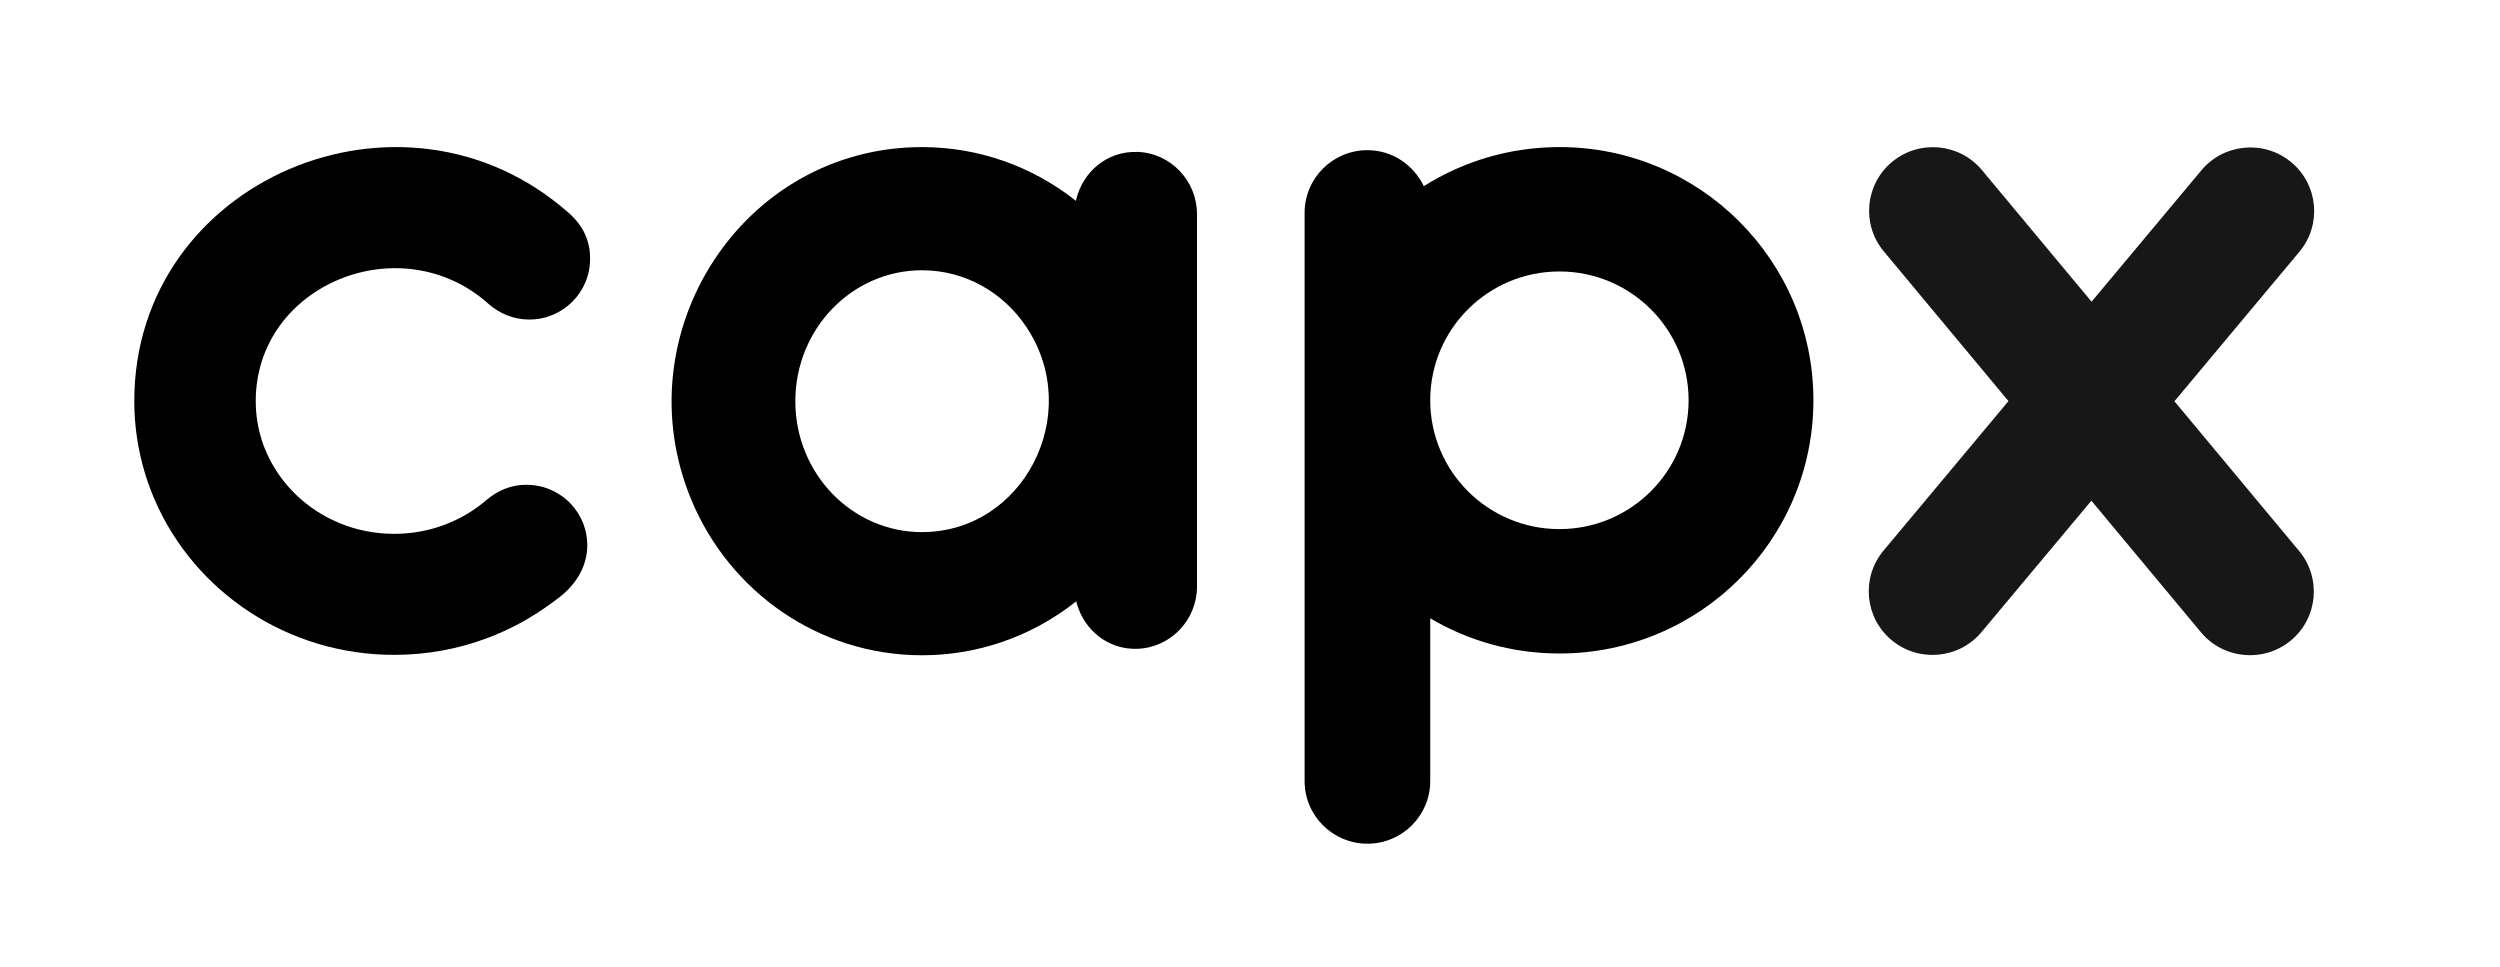 <svg width="75" height="29" viewBox="0 0 75 29" fill="none" xmlns="http://www.w3.org/2000/svg">
<path d="M46.782 4.413C45.29 4.413 43.897 4.841 42.721 5.581C42.719 5.583 42.716 5.585 42.714 5.586C42.411 4.952 41.774 4.505 41.023 4.505C39.982 4.505 39.138 5.347 39.138 6.384C39.138 6.388 39.14 6.391 39.14 6.395H39.138V23.432C39.138 24.47 39.982 25.311 41.023 25.311C42.064 25.311 42.907 24.469 42.907 23.432V18.55C44.042 19.22 45.367 19.605 46.782 19.605C50.99 19.605 54.402 16.204 54.402 12.008C54.402 7.813 50.991 4.412 46.782 4.412V4.413ZM46.782 15.873C44.642 15.873 42.907 14.143 42.907 12.008C42.907 9.874 44.642 8.144 46.782 8.144C48.923 8.144 50.658 9.874 50.658 12.008C50.658 14.143 48.923 15.873 46.782 15.873Z" fill="black"/>
<path d="M14.661 9.121C14.987 9.405 15.408 9.586 15.875 9.586C15.875 9.586 15.876 9.586 15.877 9.586C15.877 9.586 15.878 9.586 15.88 9.586C16.885 9.586 17.702 8.774 17.702 7.77C17.702 7.765 17.702 7.76 17.702 7.755C17.702 7.749 17.702 7.743 17.702 7.738C17.702 7.198 17.47 6.757 17.098 6.419C17.08 6.402 17.061 6.386 17.042 6.371C12.082 2.005 4.028 5.395 4.029 12.031C4.029 13.084 4.25 14.096 4.649 15.012C5.248 16.387 6.241 17.542 7.484 18.357C8.105 18.765 8.79 19.087 9.521 19.308C10.251 19.528 11.027 19.646 11.824 19.646C12.808 19.646 13.757 19.468 14.63 19.138C15.304 18.885 15.932 18.541 16.501 18.125C16.501 18.125 16.65 18.023 16.795 17.908C16.827 17.883 16.858 17.857 16.89 17.83C16.917 17.806 16.942 17.784 16.965 17.762C16.973 17.754 16.983 17.746 16.991 17.738C17.223 17.515 17.409 17.246 17.515 16.95C17.581 16.766 17.619 16.568 17.619 16.361C17.619 15.888 17.439 15.458 17.142 15.134C17.12 15.111 17.098 15.087 17.074 15.063C16.988 14.979 16.893 14.903 16.791 14.838C16.506 14.652 16.164 14.544 15.797 14.544C15.79 14.544 15.783 14.544 15.776 14.544C15.775 14.544 15.774 14.544 15.773 14.544C15.326 14.544 14.923 14.723 14.604 14.992C14.238 15.308 13.812 15.564 13.343 15.741C12.875 15.918 12.366 16.015 11.825 16.015C11.241 16.015 10.692 15.901 10.193 15.696C9.444 15.389 8.809 14.875 8.367 14.239C8.146 13.921 7.972 13.572 7.853 13.203C7.735 12.833 7.672 12.442 7.672 12.031C7.674 8.532 12.03 6.762 14.661 9.121Z" fill="black"/>
<path d="M34.103 4.558C33.208 4.534 32.488 5.156 32.287 5.981C32.285 5.991 32.279 6.017 32.278 6.027C32.278 6.027 32.254 6.007 32.243 5.998C30.931 4.97 29.328 4.413 27.661 4.413C27.661 4.413 27.661 4.413 27.66 4.413C27.66 4.413 27.659 4.413 27.658 4.413C22.27 4.413 18.674 10.005 20.738 14.989C21.889 17.765 24.58 19.658 27.659 19.658C27.659 19.658 27.659 19.658 27.66 19.658C27.66 19.658 27.661 19.658 27.663 19.658C29.277 19.658 30.895 19.132 32.252 18.067C32.252 18.067 32.279 18.046 32.289 18.038L32.295 18.068C32.298 18.082 32.301 18.095 32.305 18.108C32.53 18.906 33.244 19.497 34.125 19.464C35.124 19.427 35.91 18.594 35.91 17.597V6.425C35.91 5.42 35.113 4.582 34.106 4.556L34.103 4.558ZM27.66 15.964C25.561 15.963 23.86 14.209 23.86 12.036C23.86 9.871 25.554 8.109 27.66 8.108C28.953 8.108 30.107 8.775 30.8 9.823C32.521 12.427 30.704 15.963 27.66 15.963V15.964Z" fill="black"/>
<path d="M65.233 12.038L68.982 7.553C69.658 6.744 69.549 5.54 68.737 4.866C67.925 4.191 66.718 4.3 66.041 5.11L62.747 9.051L59.459 5.104C58.784 4.293 57.578 4.182 56.764 4.855C55.951 5.528 55.839 6.732 56.514 7.542L60.254 12.033L56.506 16.518C55.83 17.328 55.939 18.532 56.751 19.206C57.562 19.88 58.77 19.771 59.446 18.962L62.741 15.021L66.028 18.968C66.703 19.778 67.91 19.889 68.724 19.216C69.537 18.543 69.648 17.339 68.973 16.529L65.233 12.038Z" fill="#171717"/>
</svg>
